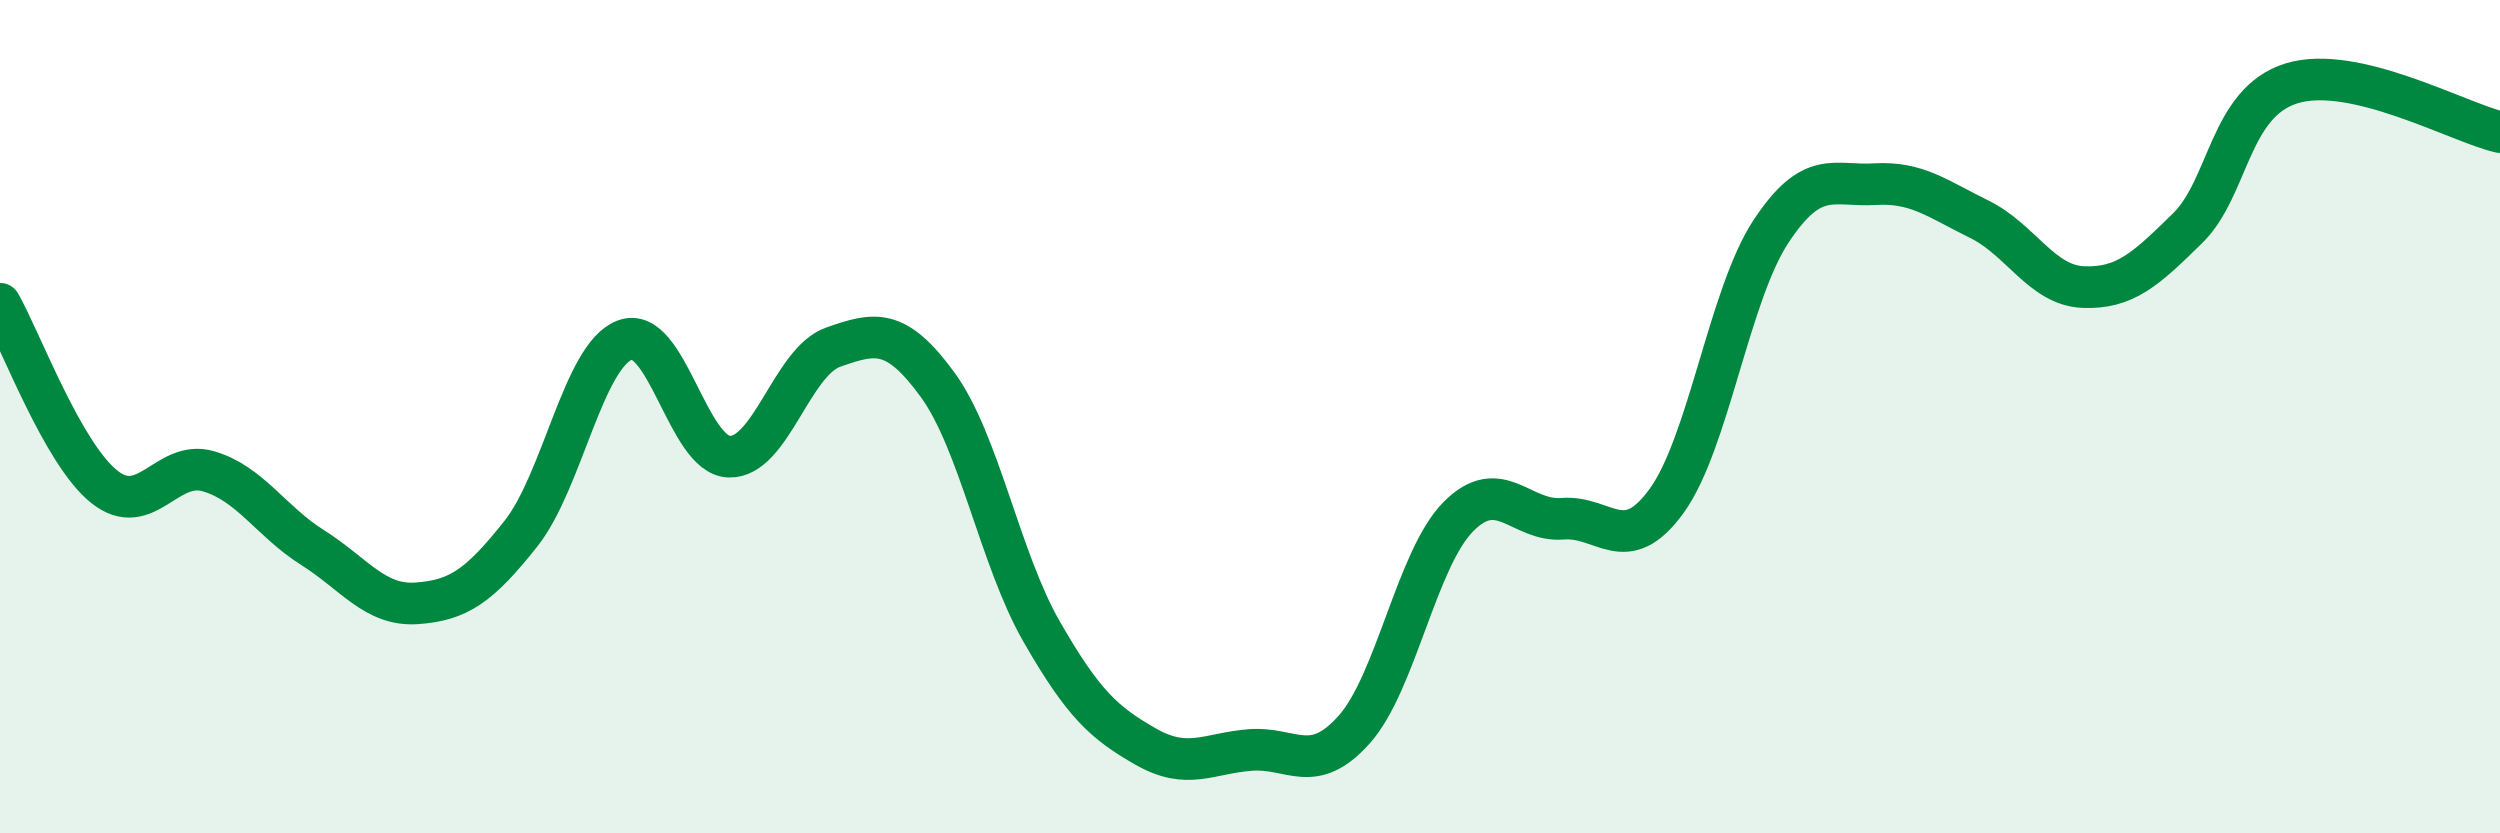 
    <svg width="60" height="20" viewBox="0 0 60 20" xmlns="http://www.w3.org/2000/svg">
      <path
        d="M 0,7.29 C 0.5,8.17 1.5,10.88 2.5,11.68 C 3.5,12.48 4,11.02 5,11.31 C 6,11.6 6.5,12.51 7.5,13.14 C 8.5,13.77 9,14.55 10,14.48 C 11,14.41 11.5,14.07 12.5,12.81 C 13.5,11.55 14,8.53 15,8.16 C 16,7.79 16.5,10.93 17.5,10.96 C 18.5,10.99 19,8.68 20,8.33 C 21,7.98 21.5,7.86 22.5,9.23 C 23.5,10.6 24,13.42 25,15.16 C 26,16.9 26.5,17.35 27.5,17.92 C 28.5,18.49 29,18.08 30,18 C 31,17.92 31.5,18.63 32.5,17.51 C 33.5,16.39 34,13.41 35,12.4 C 36,11.39 36.5,12.53 37.5,12.45 C 38.5,12.37 39,13.4 40,12.02 C 41,10.64 41.5,7.08 42.5,5.56 C 43.5,4.04 44,4.48 45,4.42 C 46,4.36 46.5,4.77 47.5,5.26 C 48.5,5.75 49,6.85 50,6.89 C 51,6.93 51.5,6.46 52.5,5.48 C 53.5,4.5 53.5,2.46 55,2 C 56.5,1.54 59,2.94 60,3.17L60 20L0 20Z"
        fill="#008740"
        opacity="0.1"
        stroke-linecap="round"
        stroke-linejoin="round"
      />
      <path
        d="M 0,7.29 C 0.5,8.17 1.5,10.88 2.5,11.68 C 3.5,12.48 4,11.02 5,11.31 C 6,11.6 6.5,12.51 7.5,13.14 C 8.5,13.77 9,14.55 10,14.48 C 11,14.41 11.5,14.07 12.5,12.81 C 13.5,11.55 14,8.53 15,8.16 C 16,7.79 16.5,10.93 17.5,10.96 C 18.5,10.99 19,8.68 20,8.33 C 21,7.98 21.5,7.86 22.5,9.23 C 23.5,10.6 24,13.42 25,15.16 C 26,16.9 26.5,17.35 27.5,17.92 C 28.5,18.49 29,18.08 30,18 C 31,17.92 31.5,18.63 32.5,17.51 C 33.5,16.39 34,13.41 35,12.4 C 36,11.39 36.5,12.53 37.5,12.45 C 38.5,12.37 39,13.4 40,12.02 C 41,10.64 41.5,7.08 42.5,5.56 C 43.5,4.04 44,4.48 45,4.42 C 46,4.36 46.5,4.77 47.5,5.26 C 48.5,5.75 49,6.85 50,6.89 C 51,6.93 51.5,6.46 52.5,5.48 C 53.5,4.5 53.5,2.46 55,2 C 56.5,1.54 59,2.94 60,3.17"
        stroke="#008740"
        stroke-width="1"
        fill="none"
        stroke-linecap="round"
        stroke-linejoin="round"
      />
    </svg>
  